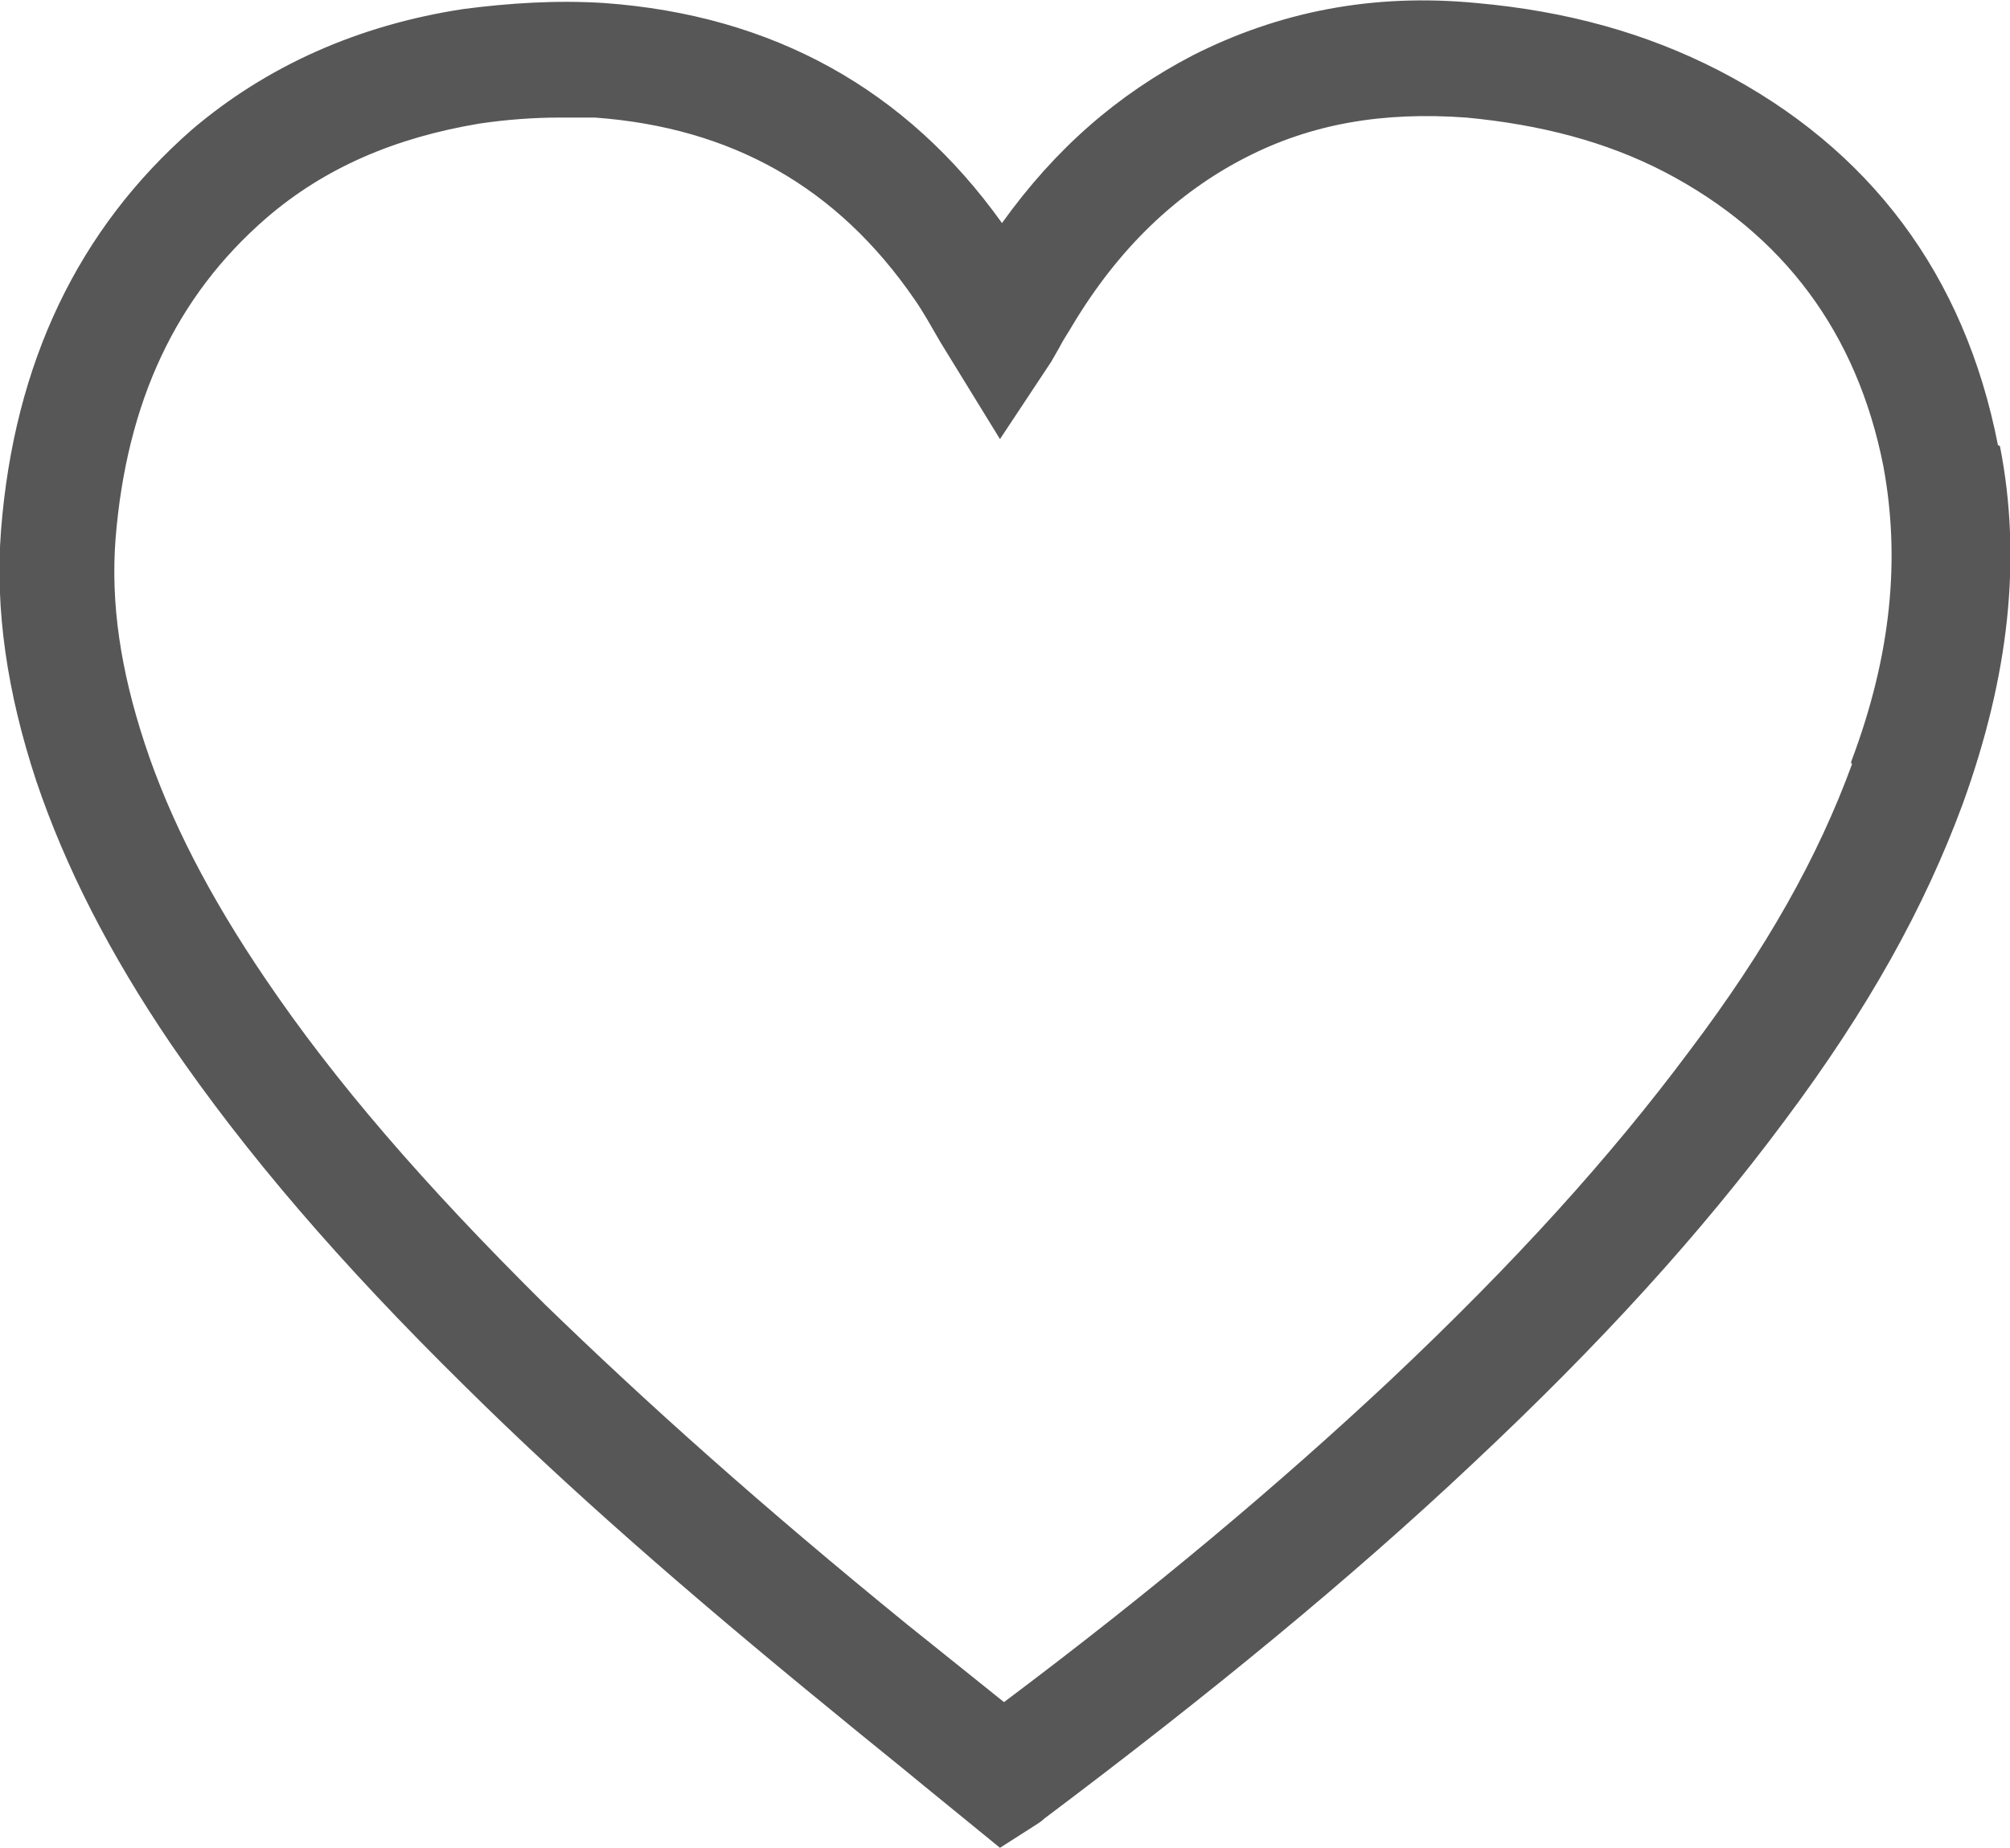 <?xml version="1.0" encoding="UTF-8"?>
<svg id="Iconly_Light-outline_Heart" data-name="Iconly Light-outline Heart" xmlns="http://www.w3.org/2000/svg" viewBox="0 0 20 18.39">
  <path d="M19.88,4.43c-.33-1.69-1.27-2.95-2.78-3.73-.72-.37-1.51-.59-2.41-.67-1.04-.1-1.97.09-2.82.52-.75.39-1.37.93-1.9,1.67C9.02.89,7.69.15,6.01.03c-.47-.03-.94,0-1.4.06-1.05.16-1.96.57-2.7,1.2C.78,2.28.14,3.61.01,5.28c-.06.79.06,1.61.35,2.49.29.86.73,1.72,1.34,2.62.74,1.08,1.67,2.17,2.93,3.41,1,.99,2.17,2.02,3.69,3.26.29.24.58.47.87.71l.76.62.36-.23s.05-.03.08-.06c1.65-1.24,3.05-2.39,4.26-3.53,1.28-1.2,2.27-2.29,3.11-3.42.83-1.11,1.39-2.12,1.77-3.15.46-1.27.59-2.44.37-3.56h0ZM18.43,7.6c-.34.93-.85,1.84-1.62,2.86-.79,1.06-1.74,2.11-2.97,3.27-1.11,1.04-2.37,2.1-3.85,3.21l-.96-.77c-1.45-1.18-2.59-2.2-3.61-3.19-1.21-1.2-2.09-2.22-2.78-3.24-.55-.81-.95-1.58-1.2-2.34-.24-.73-.34-1.39-.29-2.04.11-1.36.6-2.41,1.5-3.19.58-.5,1.28-.8,2.12-.94.27-.04.54-.06.8-.06.12,0,.23,0,.35,0,1.36.1,2.41.69,3.18,1.81.09.13.15.24.26.43l.59.96.51-.77.08-.14c.04-.08.09-.15.13-.22.46-.77,1.04-1.32,1.72-1.67.66-.34,1.37-.46,2.2-.4.74.07,1.39.24,1.97.54,1.19.62,1.92,1.61,2.18,2.93.17.92.08,1.88-.32,2.94v.02Z" style="fill: #575757;"/>
</svg>